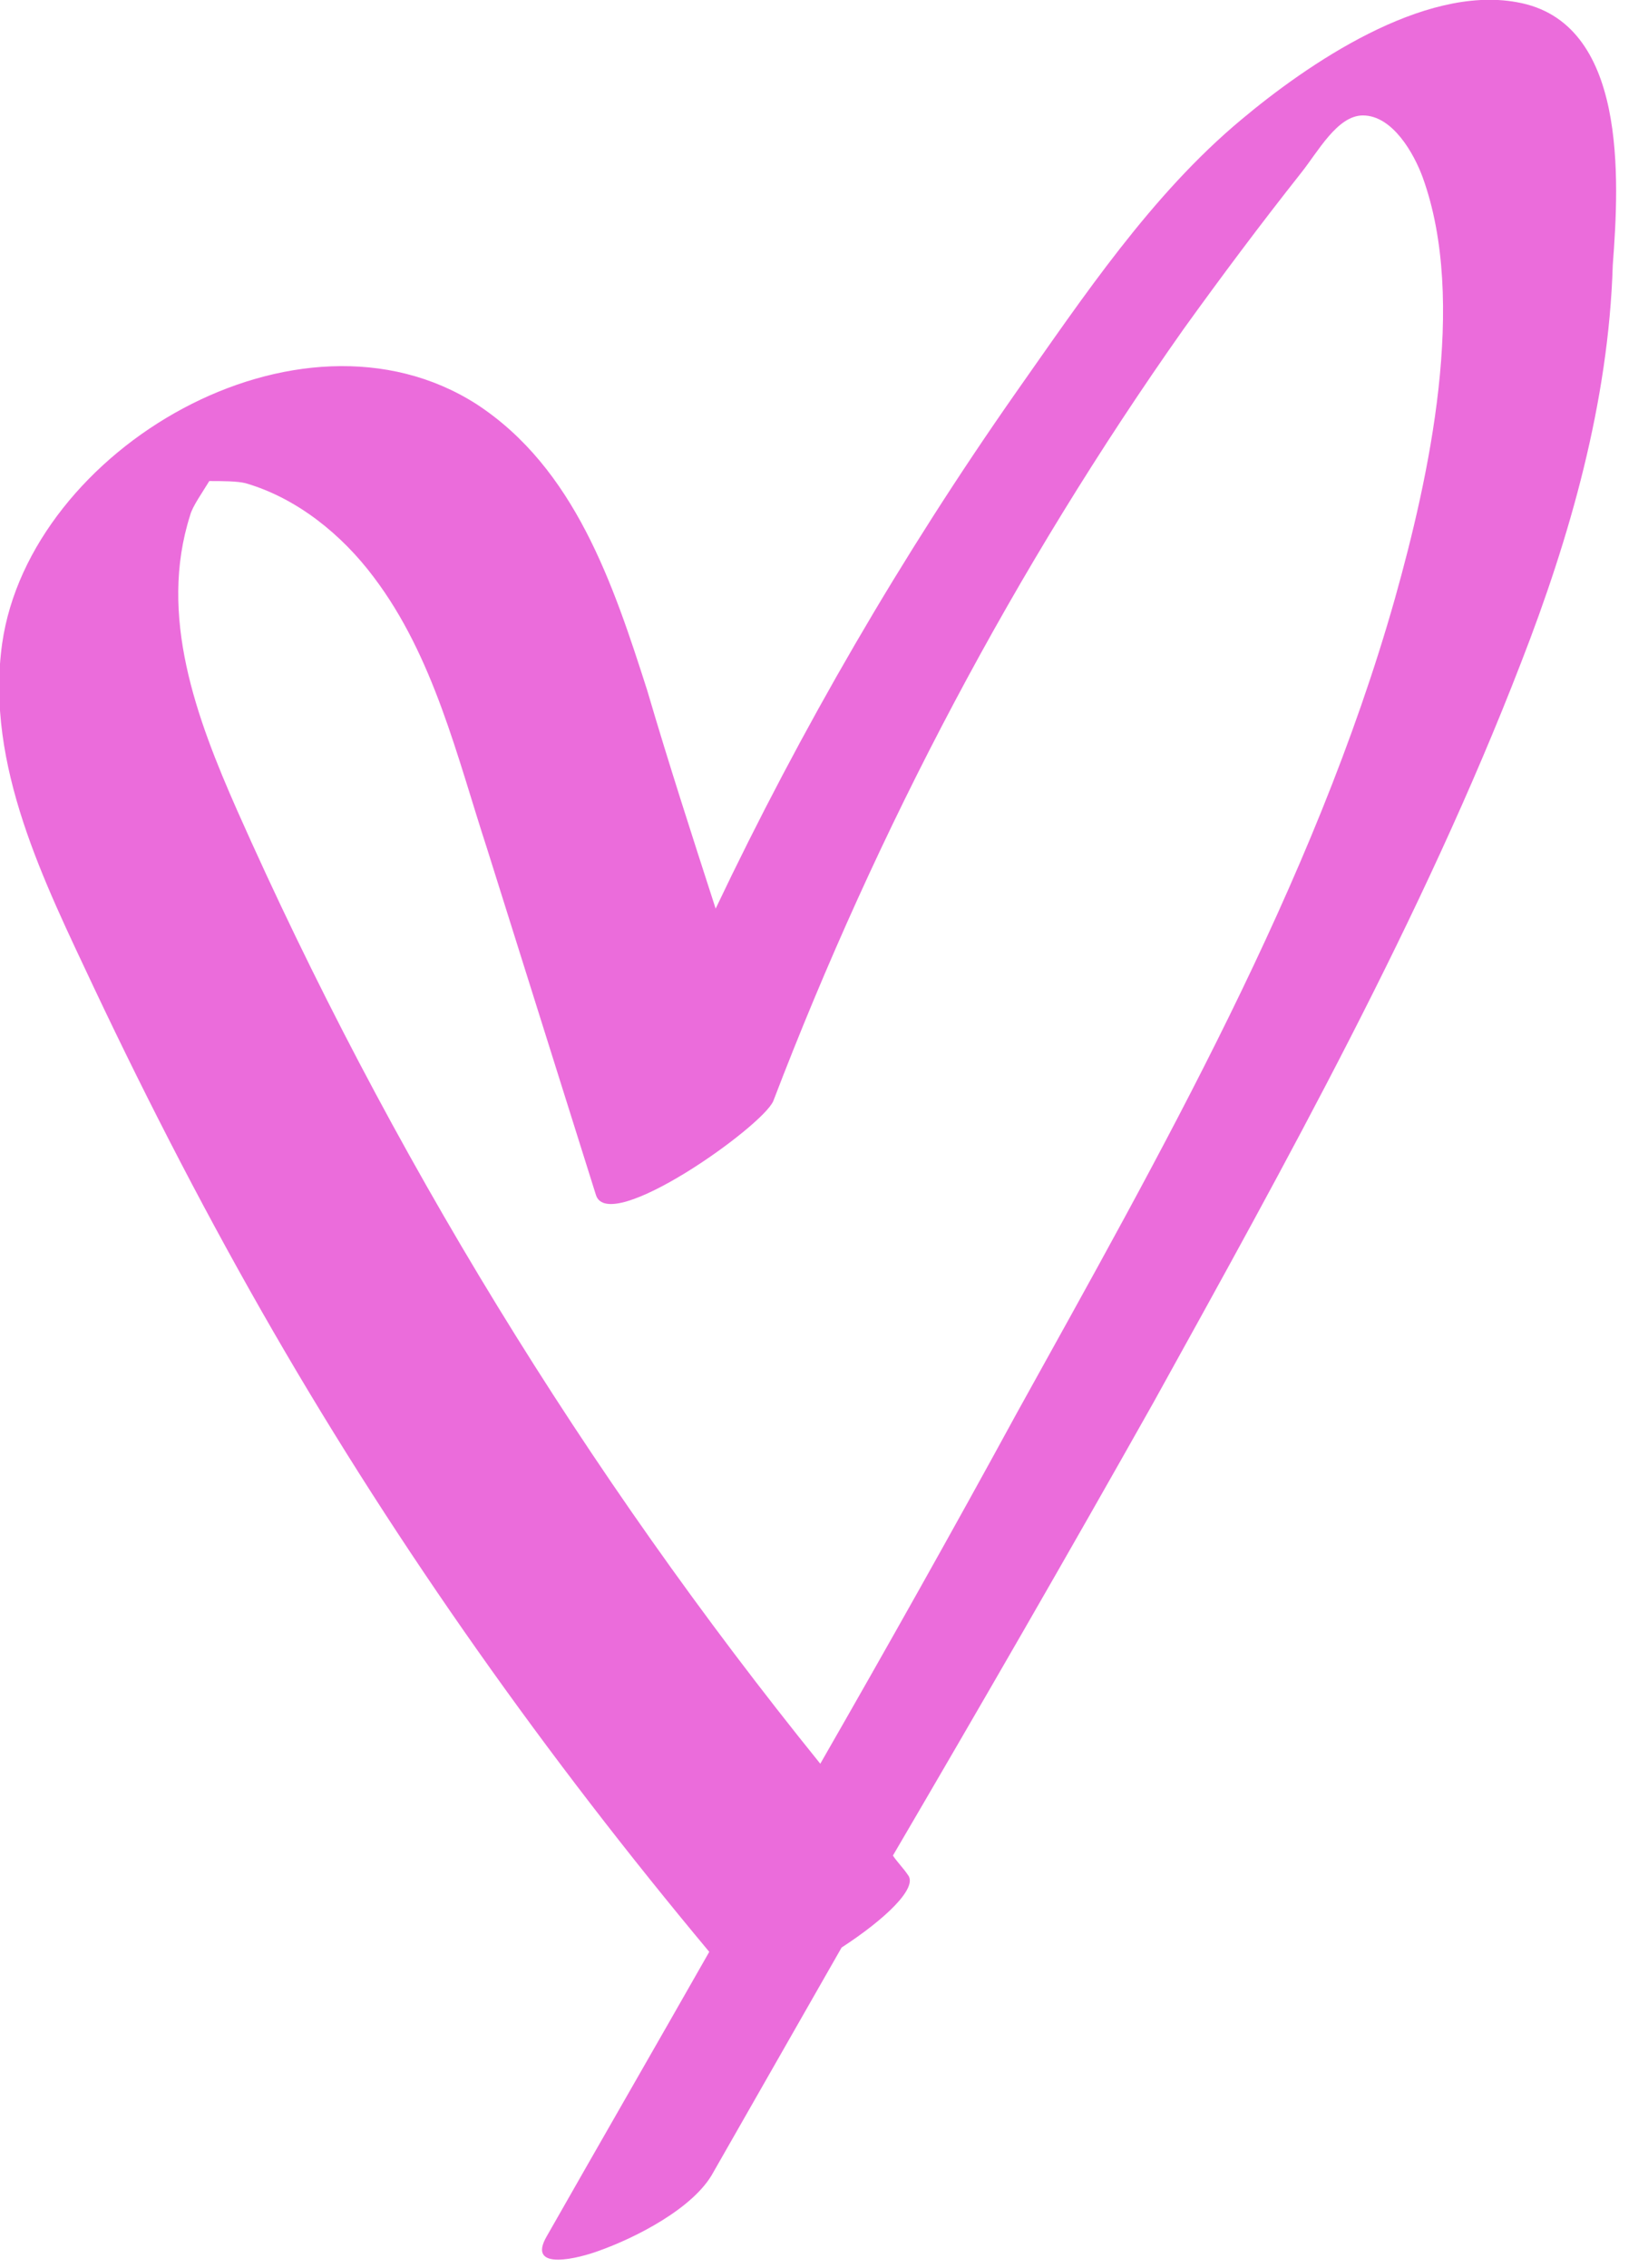 <svg width="16" height="22" viewBox="0 0 16 22" fill="none" xmlns="http://www.w3.org/2000/svg">
<path d="M14.725 0.021C13.813 -0.145 12.693 0.623 12.05 1.162C11.179 1.888 10.515 2.883 9.872 3.796C8.752 5.393 7.777 7.073 6.948 8.815C6.72 8.11 6.491 7.404 6.284 6.699C5.952 5.662 5.579 4.542 4.625 3.92C2.903 2.821 0.29 4.356 0.021 6.243C-0.145 7.425 0.435 8.566 0.912 9.582C1.452 10.723 2.032 11.843 2.655 12.921C3.878 15.037 5.309 17.048 6.886 18.936C6.367 19.848 5.828 20.782 5.309 21.694C5.102 22.047 5.641 21.901 5.807 21.839C6.16 21.715 6.74 21.424 6.927 21.072C7.342 20.346 7.757 19.62 8.171 18.894C8.586 18.625 8.918 18.314 8.814 18.189C8.773 18.127 8.711 18.065 8.669 18.002C9.519 16.551 10.37 15.078 11.199 13.606C12.485 11.283 13.813 8.898 14.767 6.43C15.244 5.206 15.617 3.899 15.658 2.572C15.721 1.742 15.804 0.208 14.725 0.021ZM13.543 5.807C12.755 8.587 11.262 11.2 9.872 13.709C9.25 14.85 8.607 15.991 7.964 17.111C5.683 14.29 3.775 11.179 2.302 7.861C1.908 6.969 1.535 5.973 1.846 4.999C1.866 4.916 1.97 4.77 2.032 4.667C2.157 4.667 2.302 4.667 2.385 4.688C2.883 4.833 3.318 5.185 3.629 5.6C4.21 6.367 4.438 7.342 4.729 8.234C5.081 9.354 5.434 10.474 5.786 11.594C5.911 11.988 7.404 10.93 7.508 10.681C8.524 8.027 9.851 5.517 11.49 3.194C11.863 2.676 12.236 2.178 12.63 1.68C12.796 1.473 12.983 1.12 13.232 1.12C13.522 1.12 13.73 1.494 13.813 1.722C14.248 2.925 13.875 4.625 13.543 5.807Z" fill="#eb6cdb"/>
</svg>
